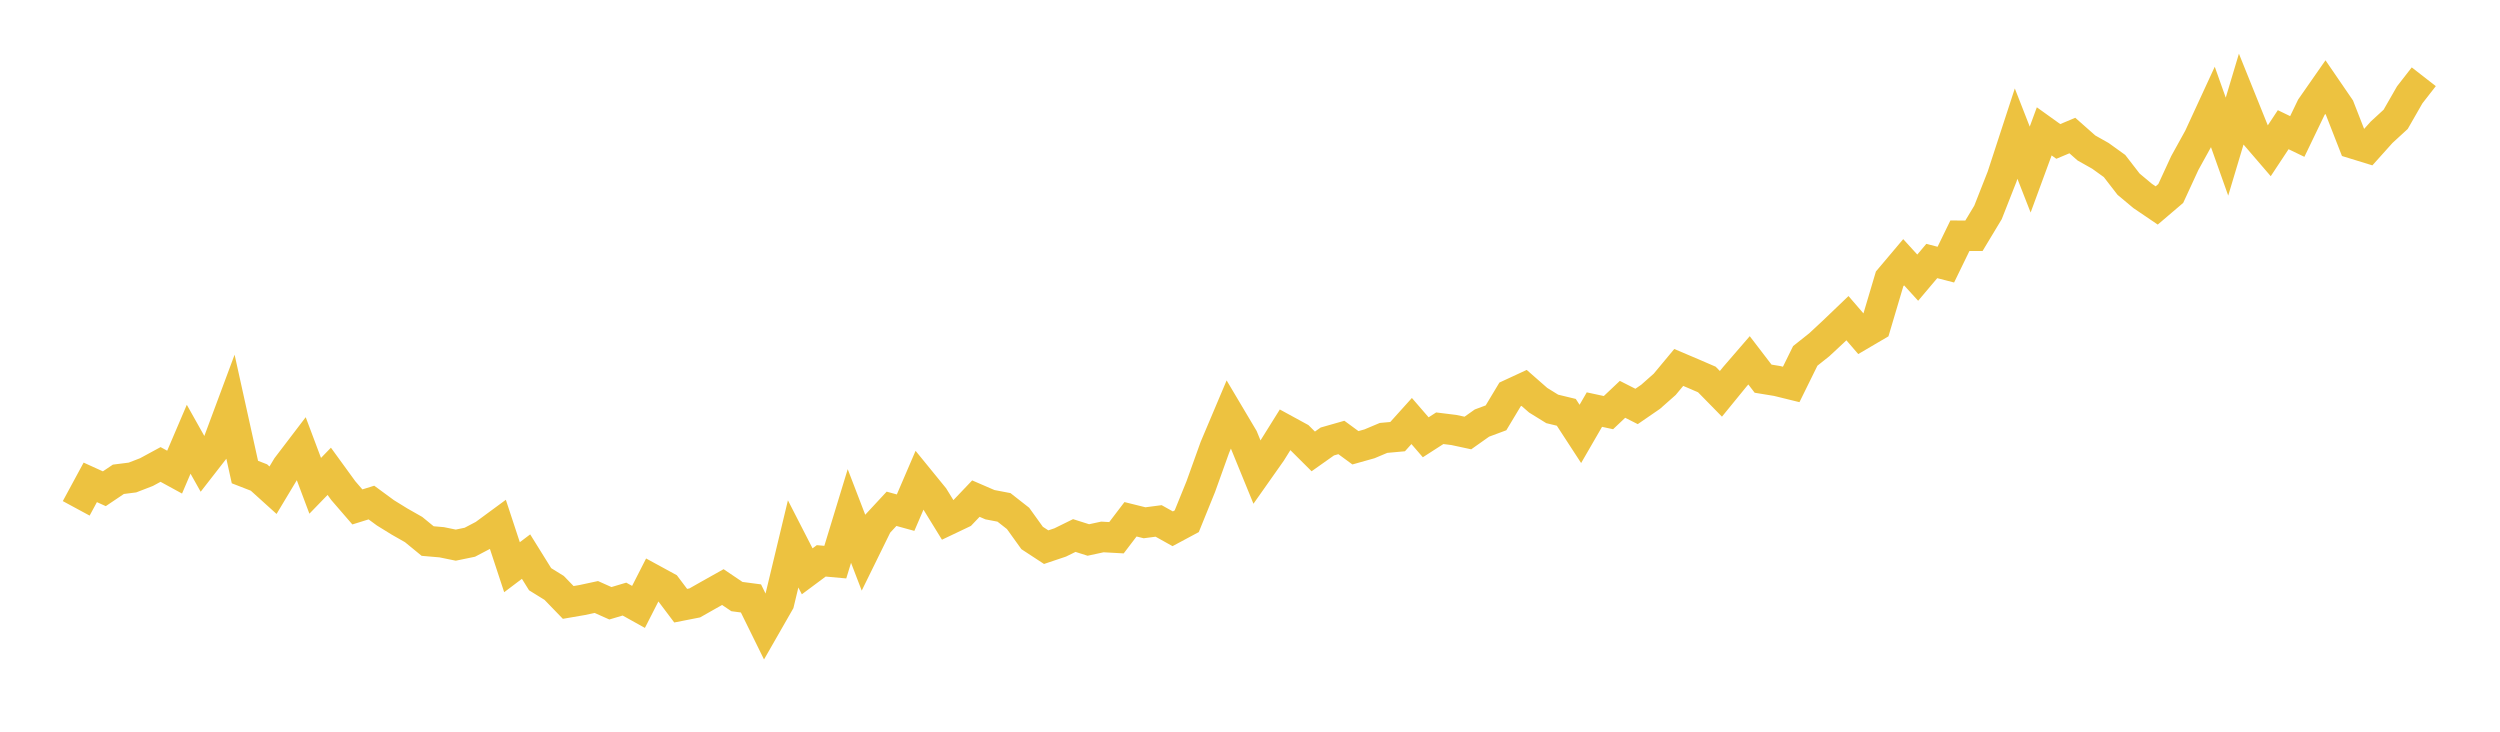 <svg width="164" height="48" xmlns="http://www.w3.org/2000/svg" xmlns:xlink="http://www.w3.org/1999/xlink"><path fill="none" stroke="rgb(237,194,64)" stroke-width="2" d="M5,33.348L5.922,31.643L6.844,32.062L7.766,31.442L8.689,31.325L9.611,30.968L10.533,30.468L11.455,30.972L12.377,28.814L13.299,30.456L14.222,29.27L15.144,26.793L16.066,30.966L16.988,31.325L17.91,32.158L18.832,30.622L19.754,29.412L20.677,31.869L21.599,30.918L22.521,32.187L23.443,33.254L24.365,32.967L25.287,33.644L26.21,34.214L27.132,34.738L28.054,35.493L28.976,35.572L29.898,35.761L30.82,35.571L31.743,35.087L32.665,34.409L33.587,37.209L34.509,36.513L35.431,37.996L36.353,38.567L37.275,39.52L38.198,39.361L39.12,39.163L40.042,39.575L40.964,39.3L41.886,39.813L42.808,38.006L43.731,38.509L44.653,39.733L45.575,39.552L46.497,39.029L47.419,38.512L48.341,39.135L49.263,39.257L50.186,41.132L51.108,39.522L52.03,35.68L52.952,37.478L53.874,36.792L54.796,36.876L55.719,33.849L56.641,36.248L57.563,34.371L58.485,33.377L59.407,33.631L60.329,31.485L61.251,32.616L62.174,34.116L63.096,33.677L64.018,32.709L64.94,33.108L65.862,33.284L66.784,34.007L67.707,35.291L68.629,35.894L69.551,35.584L70.473,35.13L71.395,35.423L72.317,35.224L73.24,35.275L74.162,34.065L75.084,34.294L76.006,34.173L76.928,34.688L77.85,34.194L78.772,31.92L79.695,29.349L80.617,27.168L81.539,28.721L82.461,30.977L83.383,29.669L84.305,28.191L85.228,28.695L86.15,29.613L87.072,28.961L87.994,28.698L88.916,29.374L89.838,29.115L90.76,28.727L91.683,28.643L92.605,27.619L93.527,28.686L94.449,28.093L95.371,28.207L96.293,28.405L97.216,27.753L98.138,27.41L99.06,25.874L99.982,25.447L100.904,26.255L101.826,26.825L102.749,27.048L103.671,28.464L104.593,26.869L105.515,27.068L106.437,26.196L107.359,26.663L108.281,26.029L109.204,25.213L110.126,24.105L111.048,24.496L111.97,24.895L112.892,25.835L113.814,24.705L114.737,23.637L115.659,24.841L116.581,24.992L117.503,25.219L118.425,23.347L119.347,22.614L120.269,21.756L121.192,20.872L122.114,21.942L123.036,21.401L123.958,18.296L124.88,17.203L125.802,18.215L126.725,17.122L127.647,17.36L128.569,15.465L129.491,15.466L130.413,13.935L131.335,11.591L132.257,8.765L133.18,11.124L134.102,8.617L135.024,9.278L135.946,8.891L136.868,9.706L137.79,10.226L138.713,10.891L139.635,12.083L140.557,12.853L141.479,13.478L142.401,12.692L143.323,10.694L144.246,9.023L145.168,7.025L146.09,9.619L147.012,6.542L147.934,8.831L148.856,9.903L149.778,8.508L150.701,8.953L151.623,7.038L152.545,5.715L153.467,7.061L154.389,9.42L155.311,9.704L156.234,8.675L157.156,7.828L158.078,6.22L159,5.036"></path></svg>
